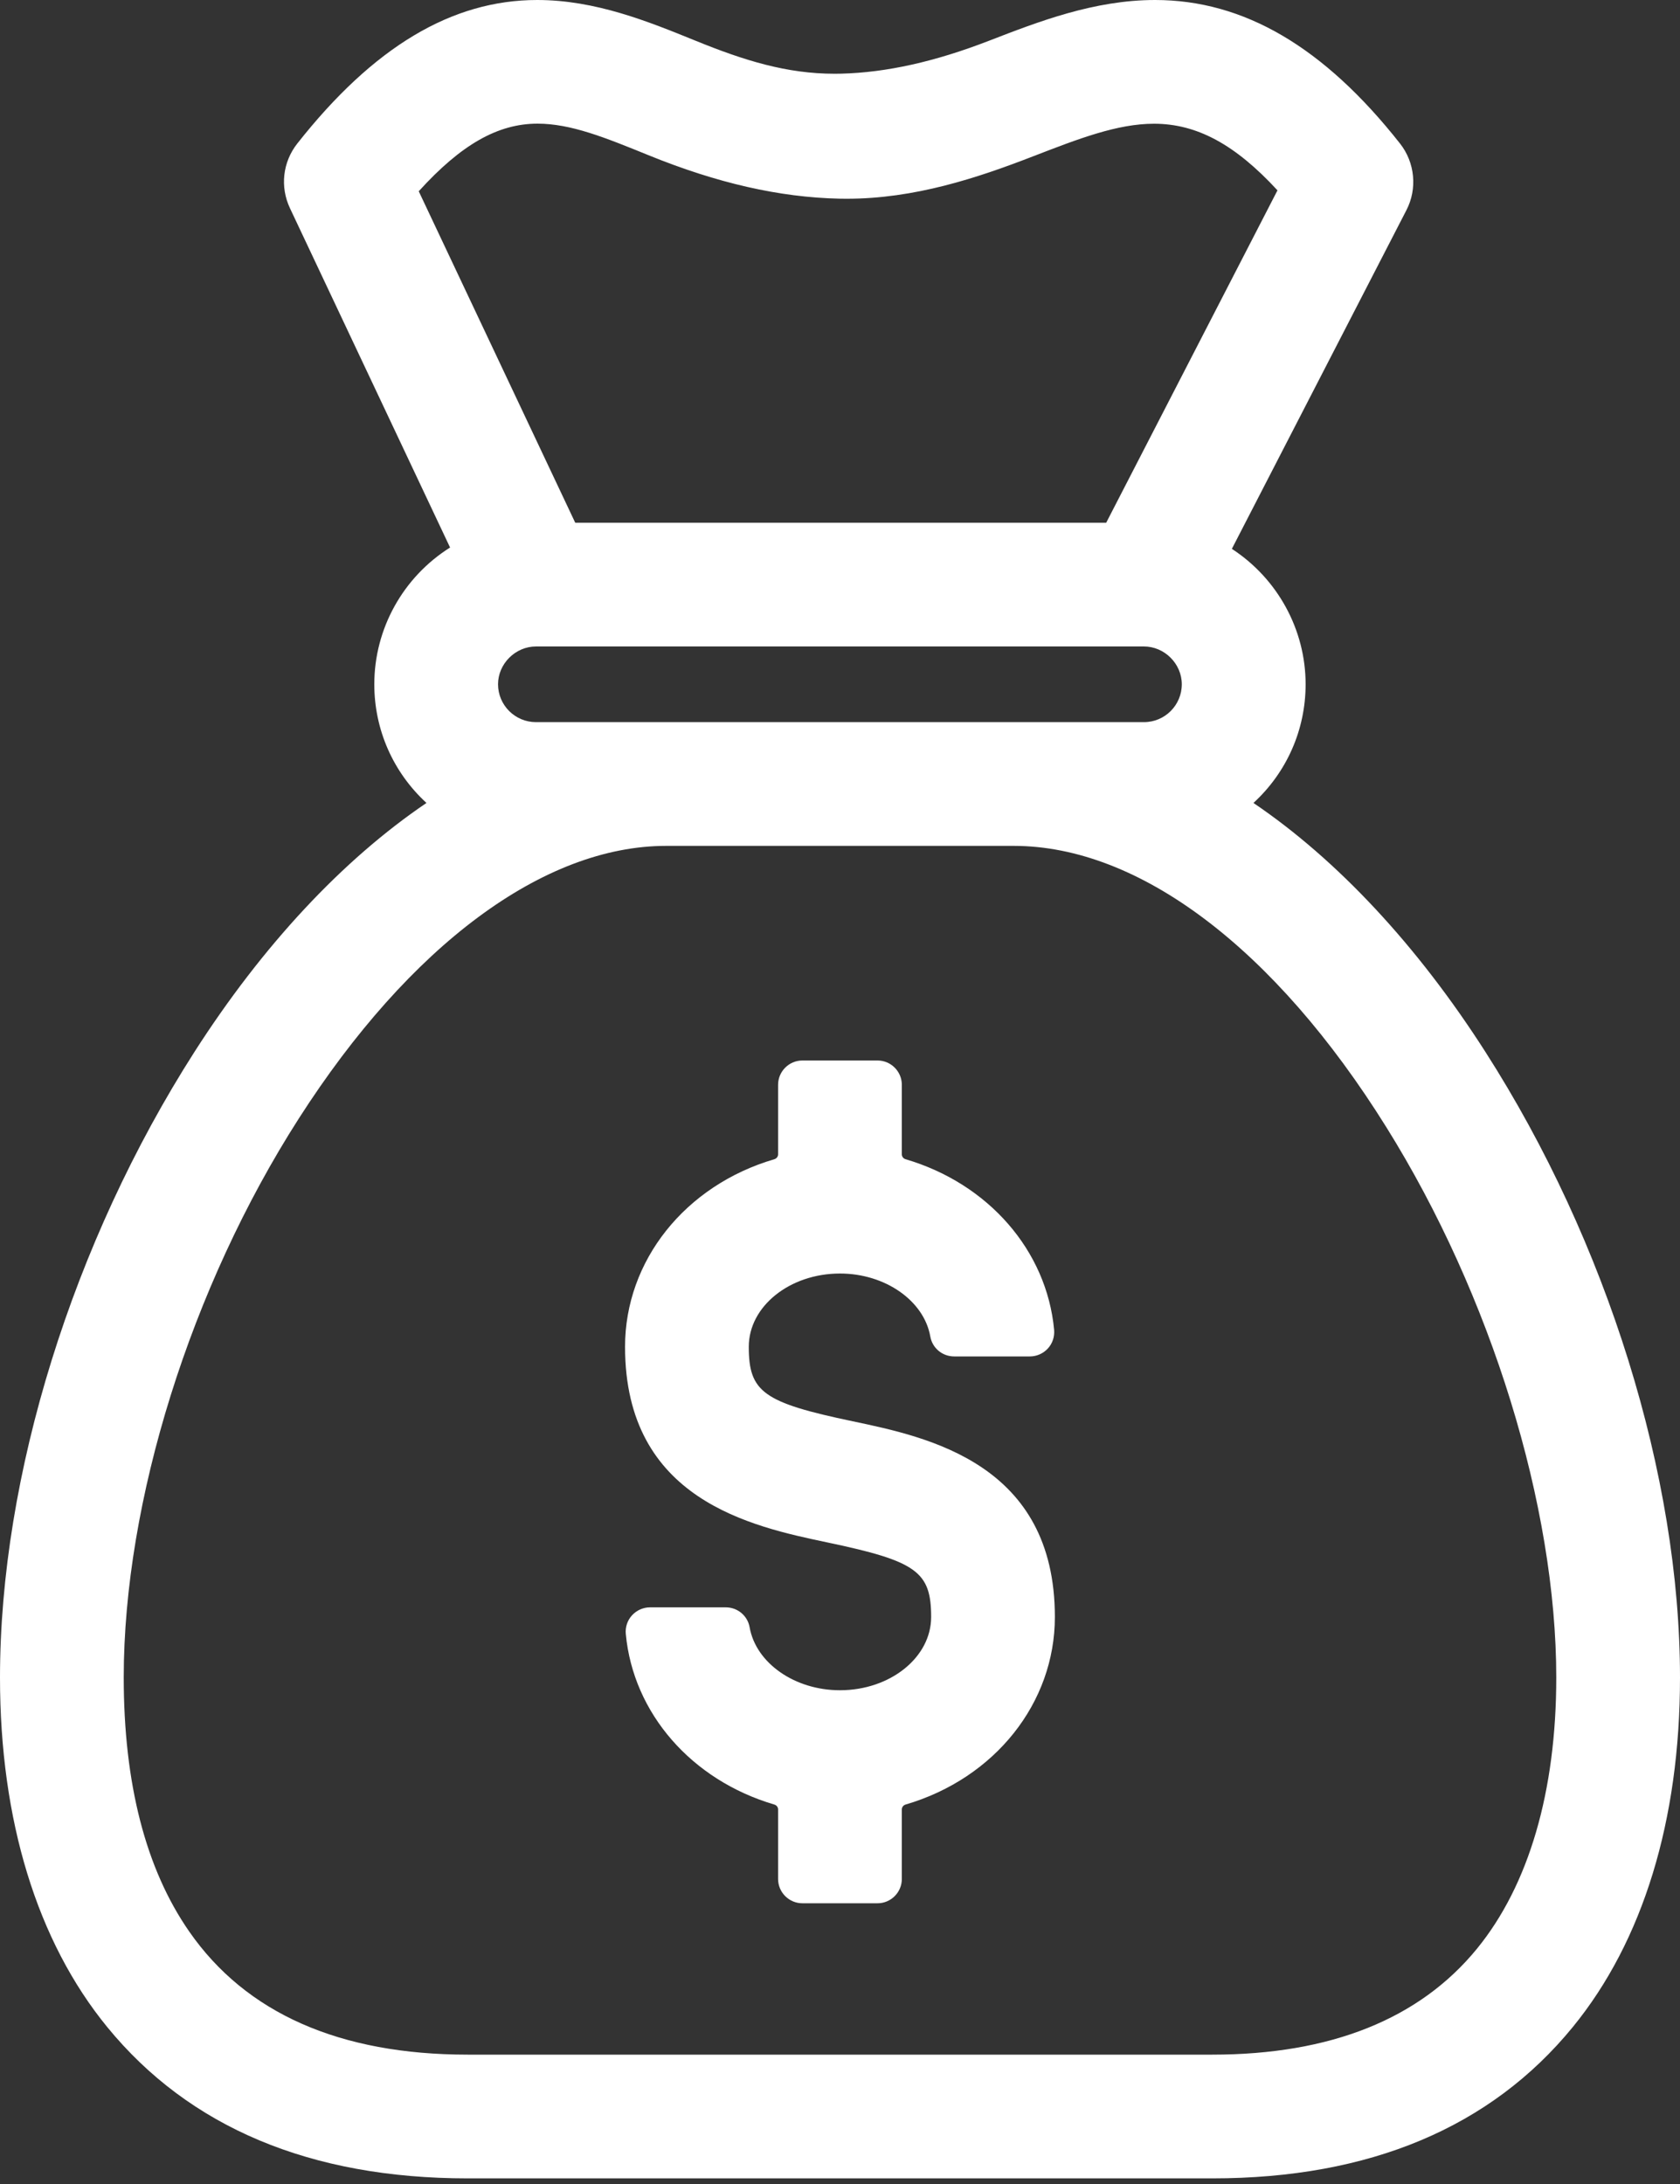 <?xml version="1.0" encoding="UTF-8"?> <svg xmlns="http://www.w3.org/2000/svg" width="20" height="26" viewBox="0 0 20 26" fill="none"><rect x="0" y="0" width="20" height="26" fill="#333333" stroke="none"/><g id="Layer_1" clip-path="url(#clip0_424_8723)"><path id="Vector" d="M10.151 16.92C9.087 16.697 8.914 16.572 8.914 16.033C8.914 15.552 9.401 15.161 10 15.161C10.537 15.161 11 15.484 11.075 15.911C11.099 16.048 11.218 16.148 11.359 16.148H12.261C12.342 16.148 12.42 16.113 12.475 16.053C12.53 15.993 12.556 15.912 12.549 15.831C12.461 14.887 11.766 14.09 10.78 13.8C10.754 13.792 10.736 13.769 10.736 13.742V12.914C10.736 12.755 10.606 12.625 10.447 12.625H9.552C9.393 12.625 9.263 12.755 9.263 12.914V13.742C9.263 13.769 9.245 13.792 9.219 13.8C8.155 14.112 7.441 15.01 7.441 16.033C7.441 17.856 8.947 18.172 9.848 18.362C10.912 18.585 11.085 18.71 11.085 19.25C11.085 19.731 10.598 20.122 9.999 20.122C9.462 20.122 8.999 19.799 8.924 19.372C8.9 19.235 8.781 19.135 8.64 19.135H7.738C7.657 19.135 7.579 19.17 7.524 19.23C7.469 19.29 7.442 19.371 7.45 19.452C7.538 20.396 8.233 21.193 9.219 21.483C9.245 21.491 9.263 21.514 9.263 21.541V22.369C9.263 22.528 9.393 22.658 9.552 22.658H10.447C10.606 22.658 10.736 22.528 10.736 22.369V21.541C10.736 21.514 10.754 21.491 10.78 21.483C11.844 21.171 12.558 20.273 12.558 19.25C12.558 17.426 11.051 17.109 10.151 16.92Z" fill="#ffffff"></path><path id="Vector_2" d="M17.683 12.522C16.872 11.255 15.92 10.235 14.922 9.559C15.318 9.195 15.543 8.688 15.543 8.146C15.543 7.496 15.209 6.888 14.665 6.534L16.743 2.502C16.875 2.247 16.845 1.935 16.667 1.709C15.761 0.559 14.807 0 13.751 0C13.026 0 12.36 0.258 11.772 0.486C11.128 0.735 10.554 0.863 10.015 0.877C9.989 0.878 9.963 0.878 9.937 0.878C9.363 0.878 8.858 0.72 8.276 0.483C7.72 0.257 7.09 0 6.395 0C5.379 0 4.445 0.559 3.539 1.709C3.365 1.93 3.332 2.225 3.452 2.479L5.358 6.518C4.799 6.87 4.456 7.484 4.456 8.146C4.456 8.688 4.681 9.195 5.077 9.559C4.079 10.235 3.127 11.255 2.316 12.521C0.866 14.787 0 17.571 0 19.971C0 21.67 0.441 23.109 1.276 24.131C2.253 25.326 3.697 25.933 5.568 25.933H14.432C16.303 25.933 17.747 25.327 18.724 24.131C19.559 23.109 20 21.671 20 19.971C20 17.572 19.134 14.787 17.683 12.522ZM2.253 22.995C1.735 22.25 1.473 21.233 1.473 19.97C1.473 17.873 2.271 15.323 3.557 13.316C4.878 11.253 6.472 10.07 7.93 10.07H12.069C13.56 10.07 15.177 11.29 16.504 13.419C17.752 15.419 18.527 17.93 18.527 19.971C18.527 21.327 18.2 22.443 17.583 23.199C16.899 24.036 15.84 24.46 14.432 24.46H5.568C4.044 24.46 2.928 23.967 2.253 22.995ZM7.721 1.848C8.537 2.18 9.279 2.349 9.989 2.365C10.019 2.365 10.049 2.366 10.078 2.366C10.886 2.366 11.626 2.122 12.304 1.859C12.839 1.652 13.301 1.473 13.738 1.473C14.247 1.473 14.703 1.718 15.208 2.266L13.169 6.223H6.848L4.985 2.277C5.489 1.721 5.927 1.472 6.399 1.472C6.797 1.472 7.205 1.638 7.721 1.848ZM6.381 7.696H13.618C13.863 7.696 14.069 7.902 14.069 8.146C14.069 8.395 13.867 8.597 13.618 8.597H6.381C6.132 8.597 5.929 8.395 5.929 8.146C5.929 7.902 6.136 7.696 6.381 7.696Z" fill="#ffffff"></path></g><defs><clipPath id="clip0_424_8723"><rect width="20" height="25.933" fill="white"></rect></clipPath></defs></svg> 